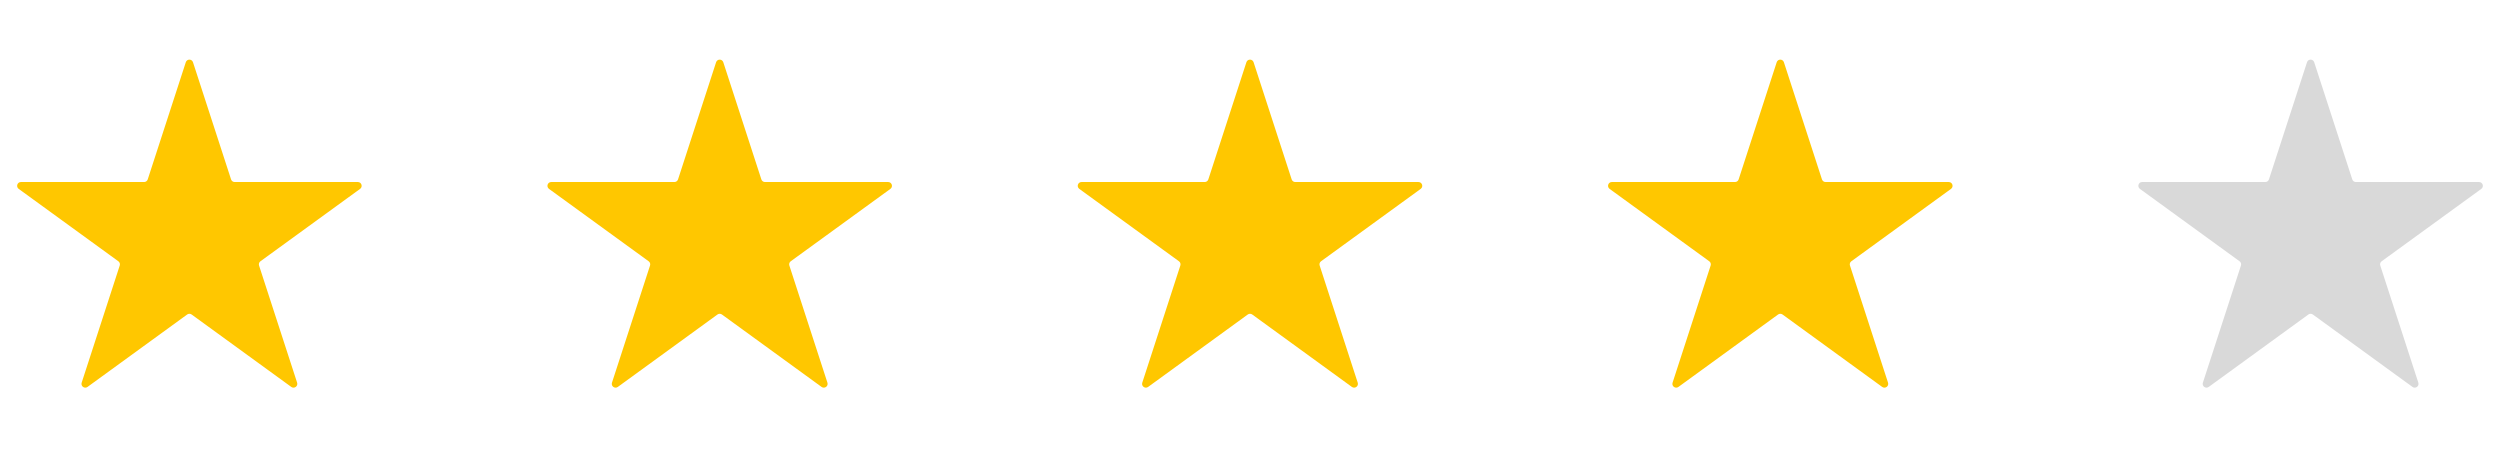 <svg width="132" height="25" viewBox="0 0 132 25" fill="none" xmlns="http://www.w3.org/2000/svg">
<g id="Frame 20">
<path id="Star 1" d="M9.81 3.287C9.87 3.102 10.13 3.102 10.19 3.287L12.2 9.473C12.227 9.555 12.304 9.611 12.39 9.611H18.895C19.089 9.611 19.169 9.859 19.013 9.973L13.75 13.796C13.68 13.847 13.651 13.937 13.678 14.02L15.688 20.206C15.748 20.39 15.537 20.543 15.38 20.43L10.118 16.606C10.047 16.555 9.953 16.555 9.882 16.606L4.62 20.43C4.463 20.543 4.252 20.39 4.312 20.206L6.322 14.02C6.349 13.937 6.32 13.847 6.25 13.796L0.987 9.973C0.831 9.859 0.911 9.611 1.105 9.611H7.61C7.696 9.611 7.773 9.555 7.8 9.473L9.81 3.287Z" fill="#FFC700"/>
<path id="Star 2" d="M37.81 3.287C37.87 3.102 38.13 3.102 38.19 3.287L40.2 9.473C40.227 9.555 40.304 9.611 40.39 9.611H46.895C47.089 9.611 47.169 9.859 47.013 9.973L41.75 13.796C41.68 13.847 41.651 13.937 41.678 14.02L43.688 20.206C43.748 20.39 43.537 20.543 43.38 20.43L38.118 16.606C38.047 16.555 37.953 16.555 37.882 16.606L32.62 20.43C32.463 20.543 32.252 20.39 32.312 20.206L34.322 14.02C34.349 13.937 34.32 13.847 34.25 13.796L28.987 9.973C28.831 9.859 28.911 9.611 29.105 9.611H35.61C35.696 9.611 35.773 9.555 35.8 9.473L37.81 3.287Z" fill="#FFC700"/>
<path id="Star 3" d="M65.81 3.287C65.87 3.102 66.13 3.102 66.19 3.287L68.2 9.473C68.227 9.555 68.304 9.611 68.39 9.611H74.895C75.089 9.611 75.169 9.859 75.013 9.973L69.75 13.796C69.68 13.847 69.651 13.937 69.678 14.02L71.688 20.206C71.748 20.39 71.537 20.543 71.38 20.43L66.118 16.606C66.047 16.555 65.953 16.555 65.882 16.606L60.62 20.43C60.463 20.543 60.252 20.39 60.312 20.206L62.322 14.02C62.349 13.937 62.32 13.847 62.25 13.796L56.987 9.973C56.831 9.859 56.911 9.611 57.105 9.611H63.61C63.696 9.611 63.773 9.555 63.8 9.473L65.81 3.287Z" fill="#FFC700"/>
<path id="Star 4" d="M93.81 3.287C93.87 3.102 94.13 3.102 94.19 3.287L96.2 9.473C96.227 9.555 96.304 9.611 96.39 9.611H102.895C103.089 9.611 103.169 9.859 103.013 9.973L97.75 13.796C97.68 13.847 97.651 13.937 97.678 14.02L99.688 20.206C99.748 20.39 99.537 20.543 99.38 20.43L94.118 16.606C94.047 16.555 93.953 16.555 93.882 16.606L88.62 20.43C88.463 20.543 88.252 20.39 88.312 20.206L90.322 14.02C90.349 13.937 90.32 13.847 90.25 13.796L84.987 9.973C84.831 9.859 84.911 9.611 85.105 9.611H91.61C91.696 9.611 91.773 9.555 91.8 9.473L93.81 3.287Z" fill="#FFC700"/>
<path id="Star 5" d="M121.81 3.287C121.87 3.102 122.13 3.102 122.19 3.287L124.2 9.473C124.227 9.555 124.304 9.611 124.39 9.611H130.895C131.089 9.611 131.169 9.859 131.013 9.973L125.75 13.796C125.68 13.847 125.651 13.937 125.678 14.02L127.688 20.206C127.748 20.39 127.537 20.543 127.38 20.43L122.118 16.606C122.047 16.555 121.953 16.555 121.882 16.606L116.62 20.43C116.463 20.543 116.252 20.39 116.312 20.206L118.322 14.02C118.349 13.937 118.32 13.847 118.25 13.796L112.987 9.973C112.831 9.859 112.911 9.611 113.105 9.611H119.61C119.696 9.611 119.773 9.555 119.8 9.473L121.81 3.287Z" fill="#D9D9D9"/>
</g>
</svg>
